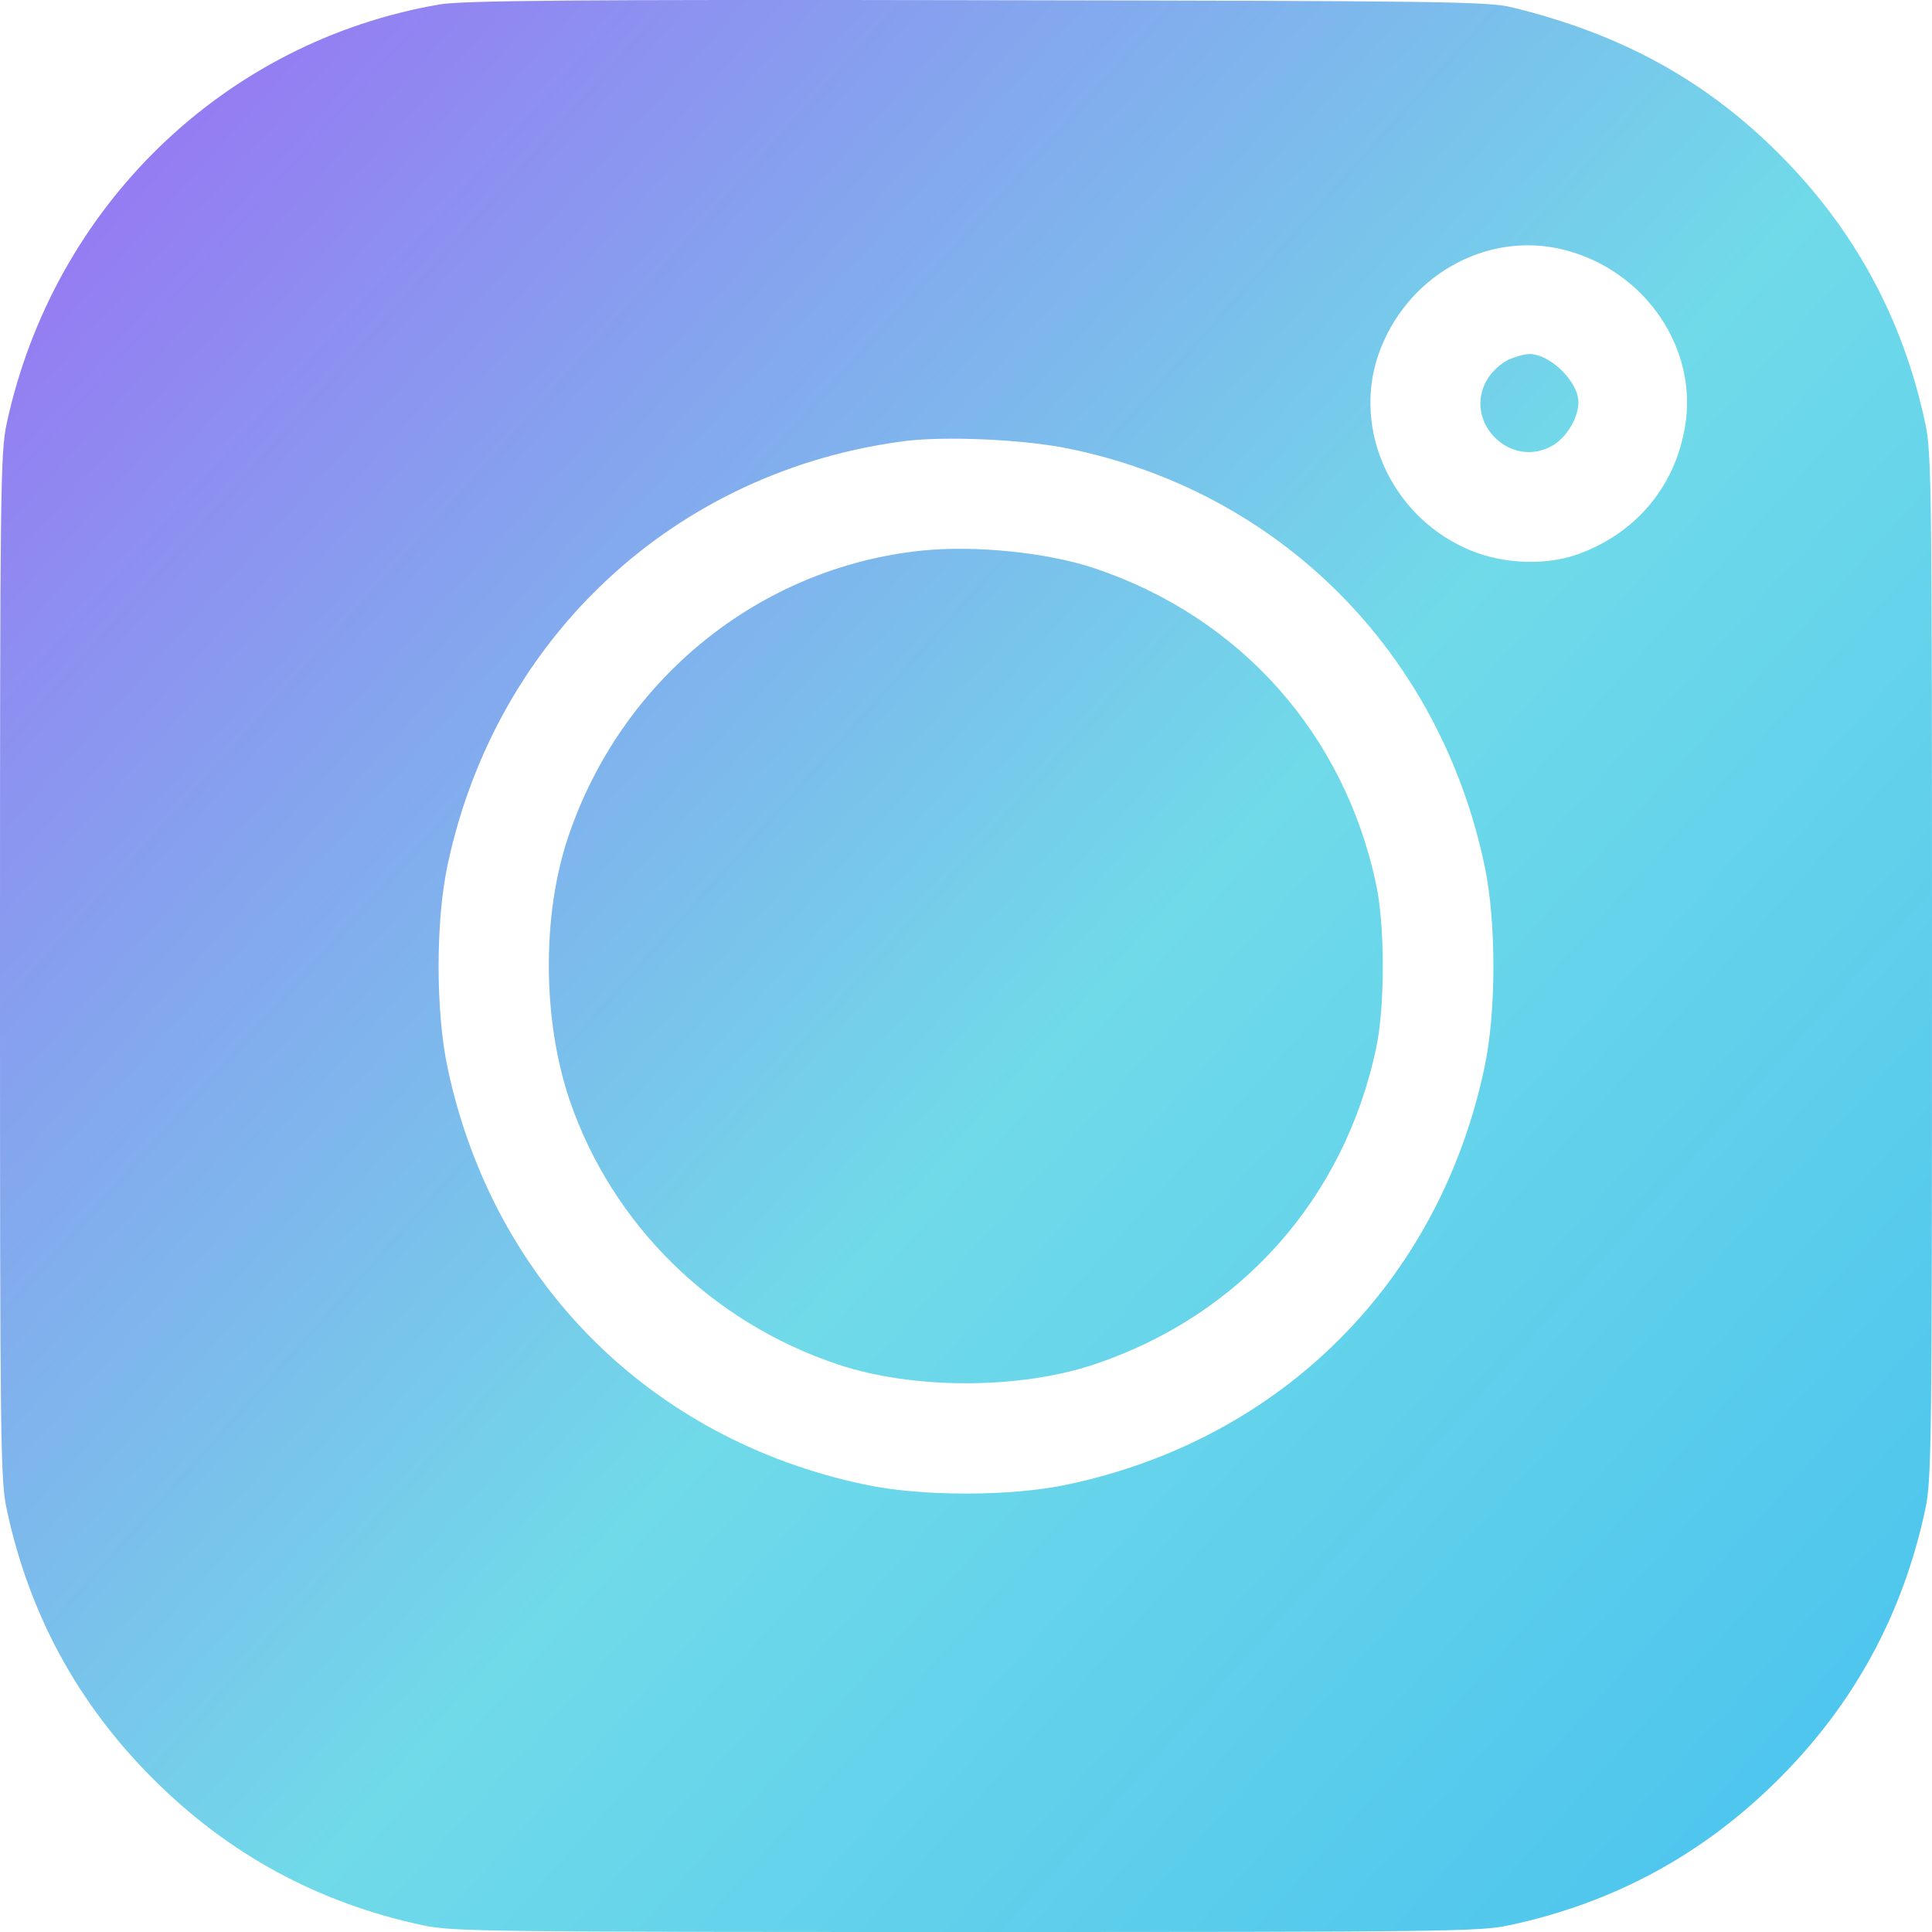 <?xml version="1.0" encoding="UTF-8"?> <svg xmlns="http://www.w3.org/2000/svg" width="20" height="20" viewBox="0 0 20 20" fill="none"><path d="M4.556 0.045C2.325 0.425 0.556 2.135 0.07 4.381C0.004 4.678 0 5.081 0 10.003C0 14.925 0.004 15.328 0.07 15.626C0.301 16.709 0.806 17.637 1.585 18.415C2.364 19.194 3.292 19.699 4.376 19.93C4.673 19.996 5.076 20 10 20C14.924 20 15.327 19.996 15.624 19.93C16.708 19.699 17.636 19.194 18.415 18.415C19.194 17.637 19.699 16.709 19.93 15.626C19.996 15.328 20 14.925 20 10.003C20 5.081 19.996 4.678 19.93 4.381C19.699 3.297 19.194 2.369 18.415 1.591C17.652 0.828 16.779 0.351 15.656 0.077C15.405 0.014 14.924 0.01 10.117 0.002C5.973 -0.006 4.791 0.006 4.556 0.045ZM16.203 2.589C17.041 2.808 17.589 3.622 17.44 4.435C17.331 5.054 16.92 5.531 16.321 5.742C15.969 5.863 15.511 5.836 15.155 5.668C14.399 5.316 14.012 4.455 14.262 3.692C14.54 2.862 15.389 2.377 16.203 2.589ZM11.057 4.643C13.245 5.089 14.896 6.74 15.366 8.951C15.491 9.53 15.491 10.476 15.366 11.056C14.896 13.27 13.268 14.898 11.053 15.367C10.474 15.493 9.526 15.493 8.947 15.367C6.732 14.898 5.104 13.27 4.634 11.056C4.509 10.476 4.509 9.53 4.634 8.951C5.139 6.587 6.998 4.866 9.382 4.564C9.804 4.514 10.599 4.549 11.057 4.643Z" fill="url(#paint0_linear_102_2338)"></path><path d="M15.609 3.727C15.538 3.762 15.444 3.848 15.401 3.919C15.127 4.361 15.644 4.877 16.086 4.604C16.223 4.518 16.34 4.318 16.34 4.165C16.34 3.95 16.047 3.665 15.832 3.665C15.777 3.665 15.675 3.696 15.609 3.727Z" fill="url(#paint1_linear_102_2338)"></path><path d="M9.55 5.699C7.863 5.871 6.427 7.033 5.879 8.673C5.609 9.479 5.616 10.566 5.898 11.392C6.337 12.675 7.362 13.685 8.669 14.123C9.448 14.385 10.552 14.385 11.331 14.123C12.838 13.618 13.918 12.409 14.247 10.844C14.337 10.422 14.337 9.584 14.247 9.162C13.918 7.597 12.838 6.388 11.331 5.883C10.841 5.719 10.102 5.644 9.55 5.699Z" fill="url(#paint2_linear_102_2338)"></path><defs><linearGradient id="paint0_linear_102_2338" x1="0" y1="0" x2="22.131" y2="19.799" gradientUnits="userSpaceOnUse"><stop stop-color="#9B6CF4"></stop><stop offset="0.516" stop-color="#70DAE9"></stop><stop offset="0.979" stop-color="#45C0EF"></stop></linearGradient><linearGradient id="paint1_linear_102_2338" x1="0" y1="0" x2="22.131" y2="19.799" gradientUnits="userSpaceOnUse"><stop stop-color="#9B6CF4"></stop><stop offset="0.516" stop-color="#70DAE9"></stop><stop offset="0.979" stop-color="#45C0EF"></stop></linearGradient><linearGradient id="paint2_linear_102_2338" x1="0" y1="0" x2="22.131" y2="19.799" gradientUnits="userSpaceOnUse"><stop stop-color="#9B6CF4"></stop><stop offset="0.516" stop-color="#70DAE9"></stop><stop offset="0.979" stop-color="#45C0EF"></stop></linearGradient></defs></svg> 